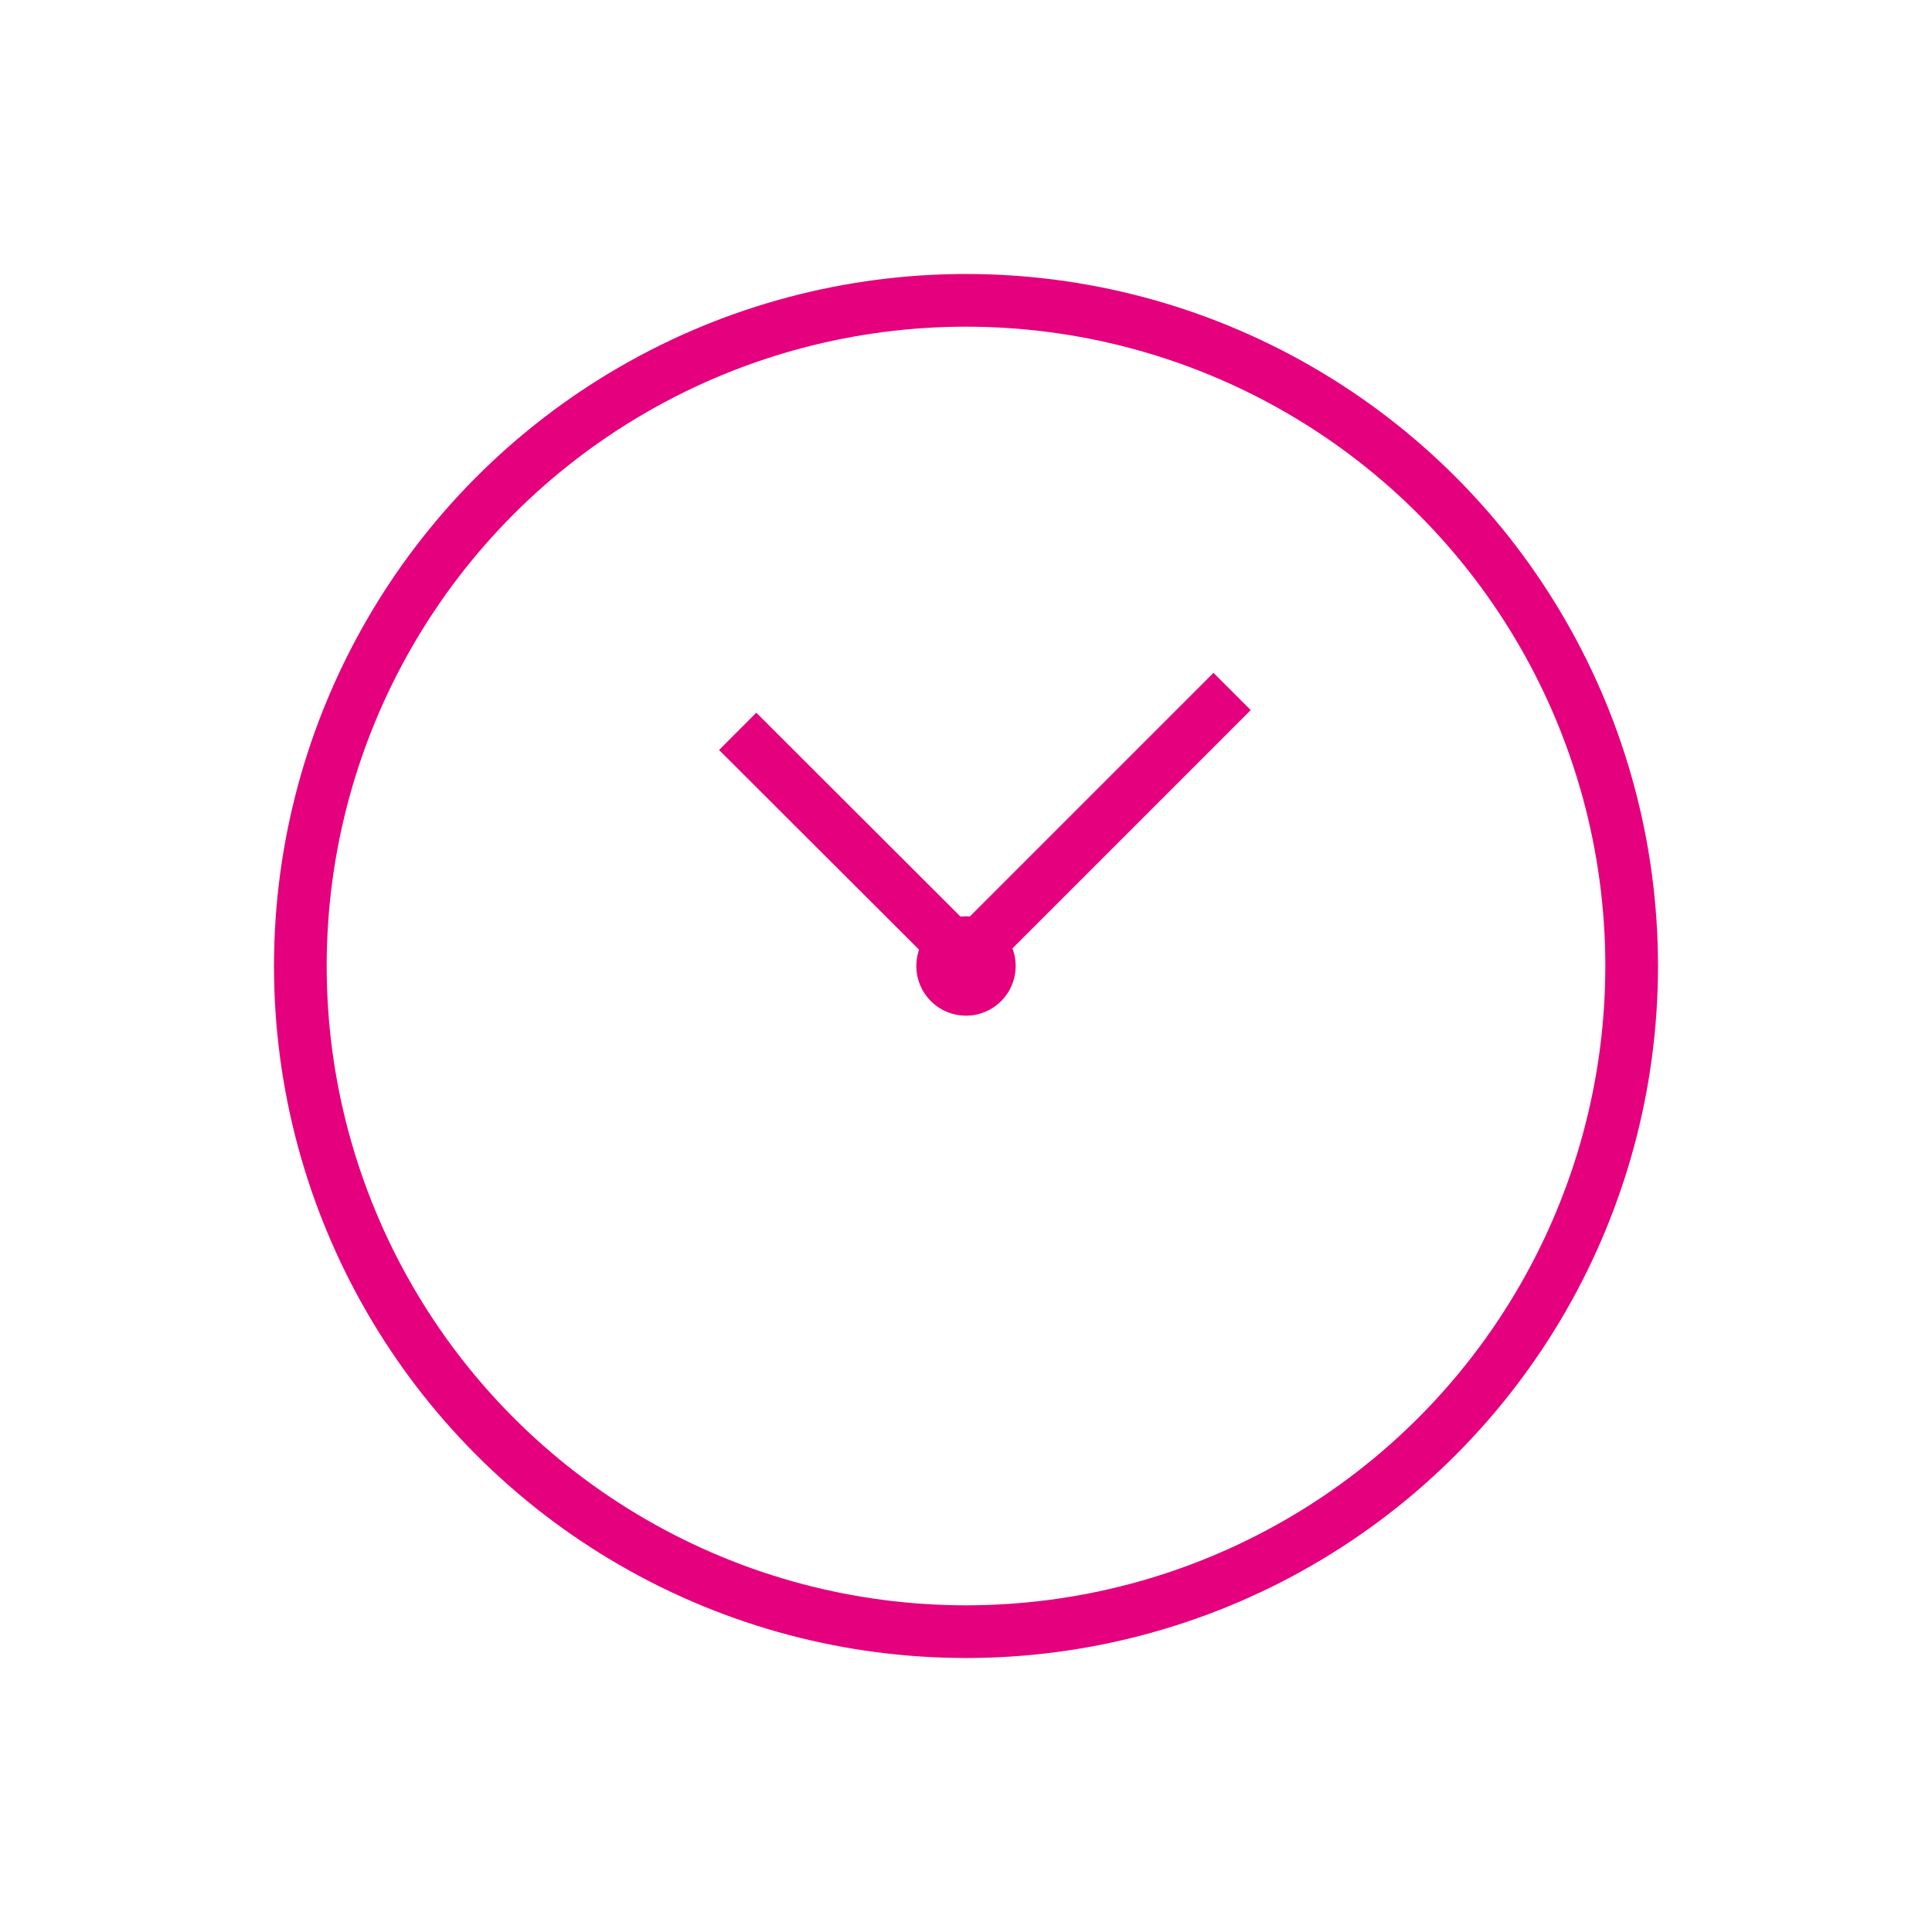 <svg xmlns="http://www.w3.org/2000/svg" viewBox="0 0 110 110"><defs><style>.cls-1{fill:none;stroke:#e5007e;stroke-width:3px;}</style></defs><title>picto-rose3</title><g id="Calque_3" data-name="Calque 3"><circle class="cls-1" cx="55" cy="55" r="37.9"/><path class="cls-1" d="M55.29,54.91,42,41.64Z"/><line class="cls-1" x1="70.15" y1="39.37" x2="54.23" y2="55.29"/><circle class="cls-1" cx="55" cy="55" r="1.33"/></g></svg>